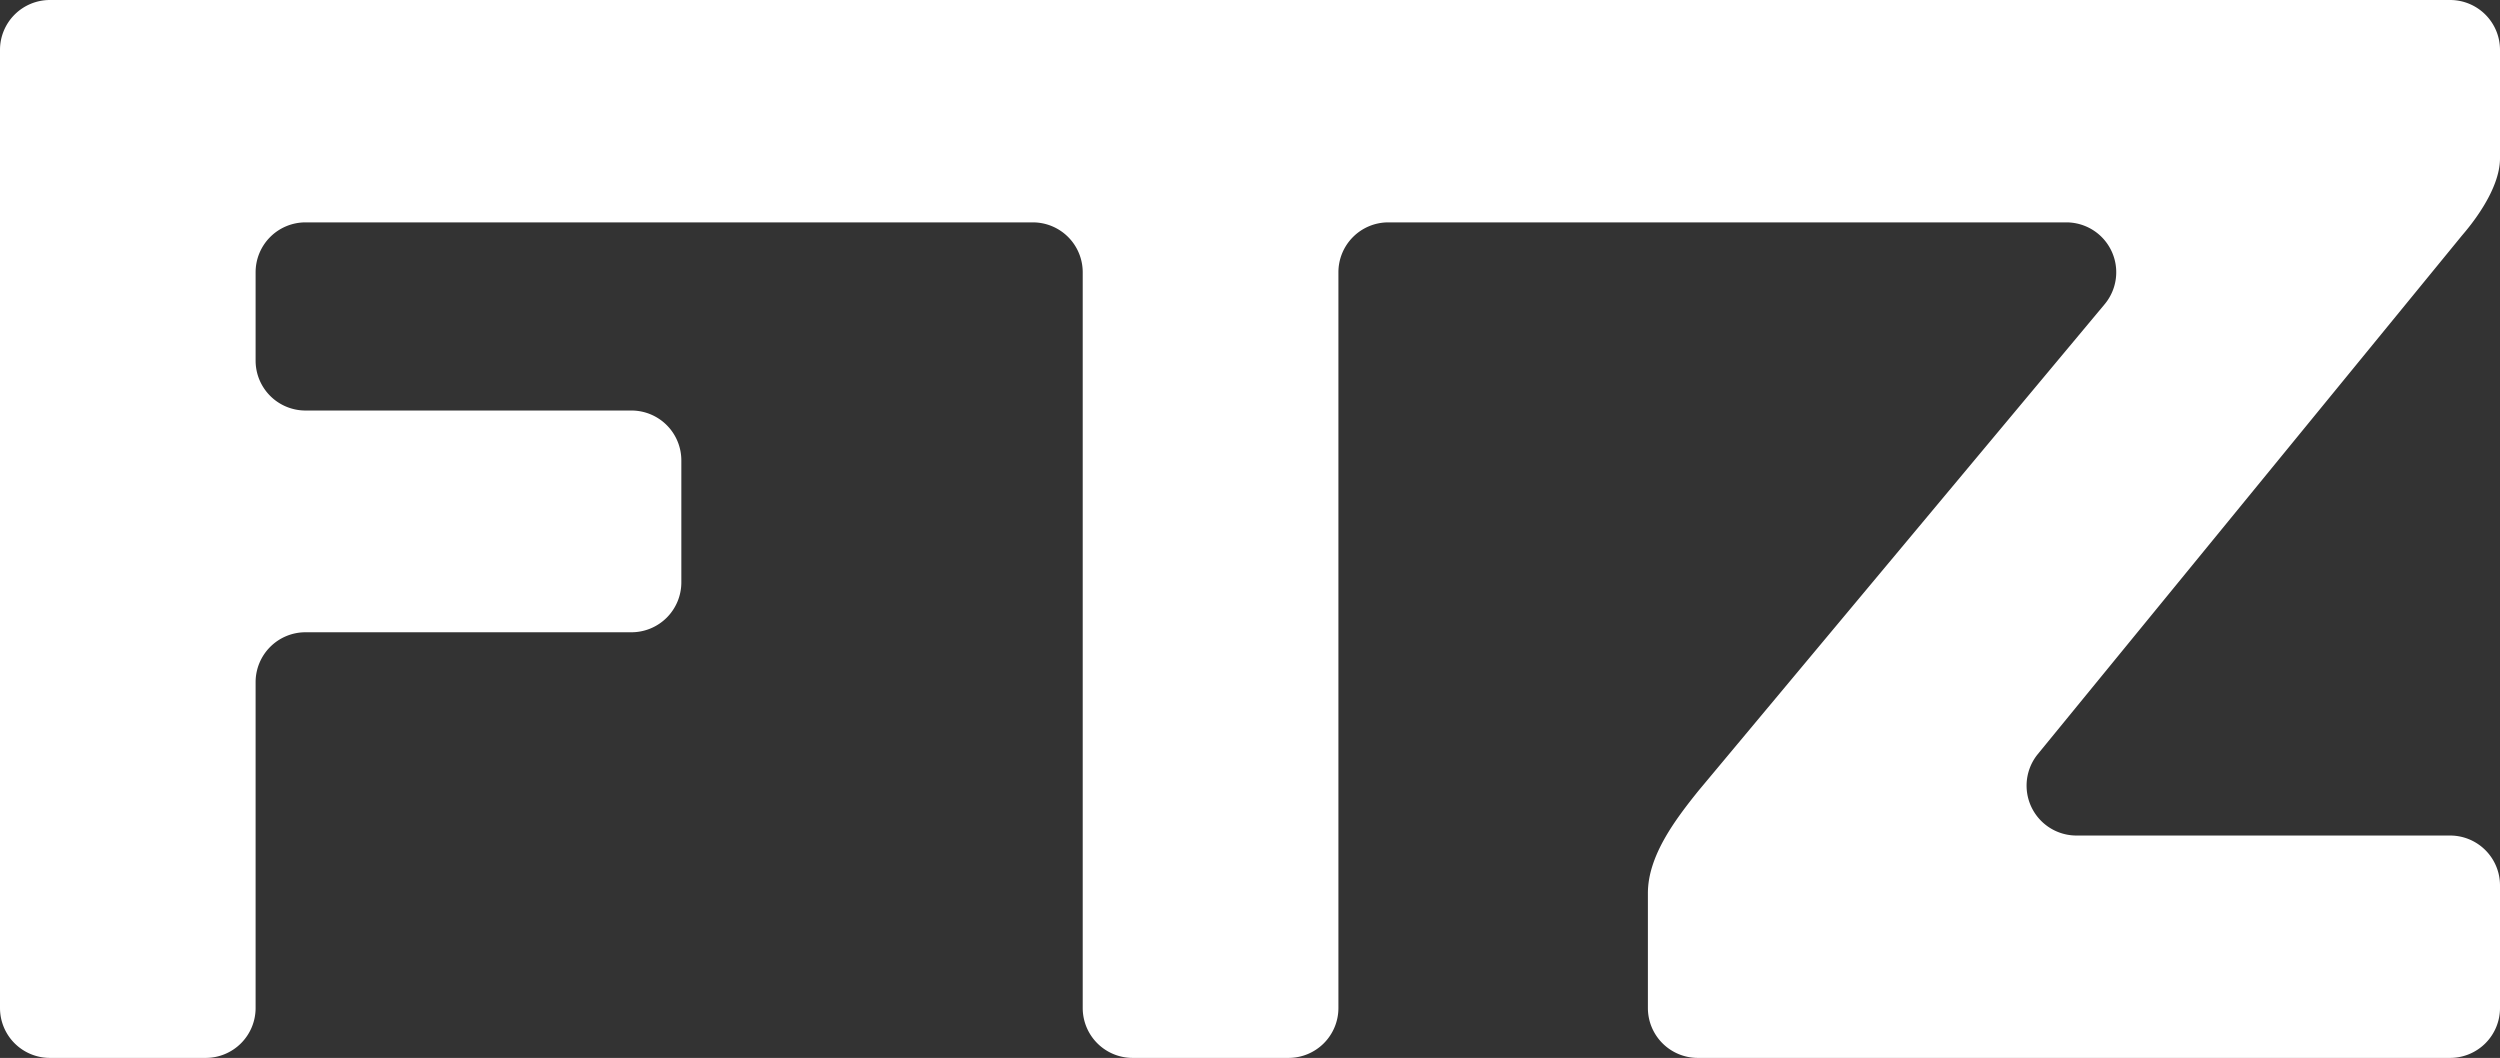<?xml version="1.0" encoding="UTF-8"?>
<svg xmlns="http://www.w3.org/2000/svg" width="276.11" height="116.84" viewBox="0 0 276.11 116.84">
  <rect x="0" y="0" width="276.11" height="116.84" fill="#333333" stroke="none"/>
  <path id="FTZ_Logo_White" d="M276.11,17.48v-12A5.51,5.51,0,0,0,270.6,0H5.51A5.51,5.51,0,0,0,0,5.51V111.33a5.51,5.51,0,0,0,5.51,5.51H22.72a5.51,5.51,0,0,0,5.51-5.51v-36a5.51,5.51,0,0,1,5.51-5.5h36a5.51,5.51,0,0,0,5.51-5.51V50.85a5.51,5.51,0,0,0-5.51-5.51h-36a5.51,5.51,0,0,1-5.51-5.51V30.07a5.51,5.51,0,0,1,5.51-5.51h80.33a5.51,5.51,0,0,1,5.51,5.51v81.26a5.51,5.51,0,0,0,5.51,5.51h17.22a5.51,5.51,0,0,0,5.51-5.51V30.07a5.51,5.51,0,0,1,5.5-5.51h74.93a5.51,5.51,0,0,1,4.23,9l-44.9,53.78C185,90.55,182,94.53,182,98.65v12.68a5.51,5.51,0,0,0,5.51,5.51H270.6a5.51,5.51,0,0,0,5.51-5.51V97.78a5.51,5.51,0,0,0-5.51-5.5H229.33a5.51,5.51,0,0,1-4.26-9L271.92,26C272.73,25.06,276.11,21.06,276.11,17.48Z" fill="#fff"></path>
</svg>
